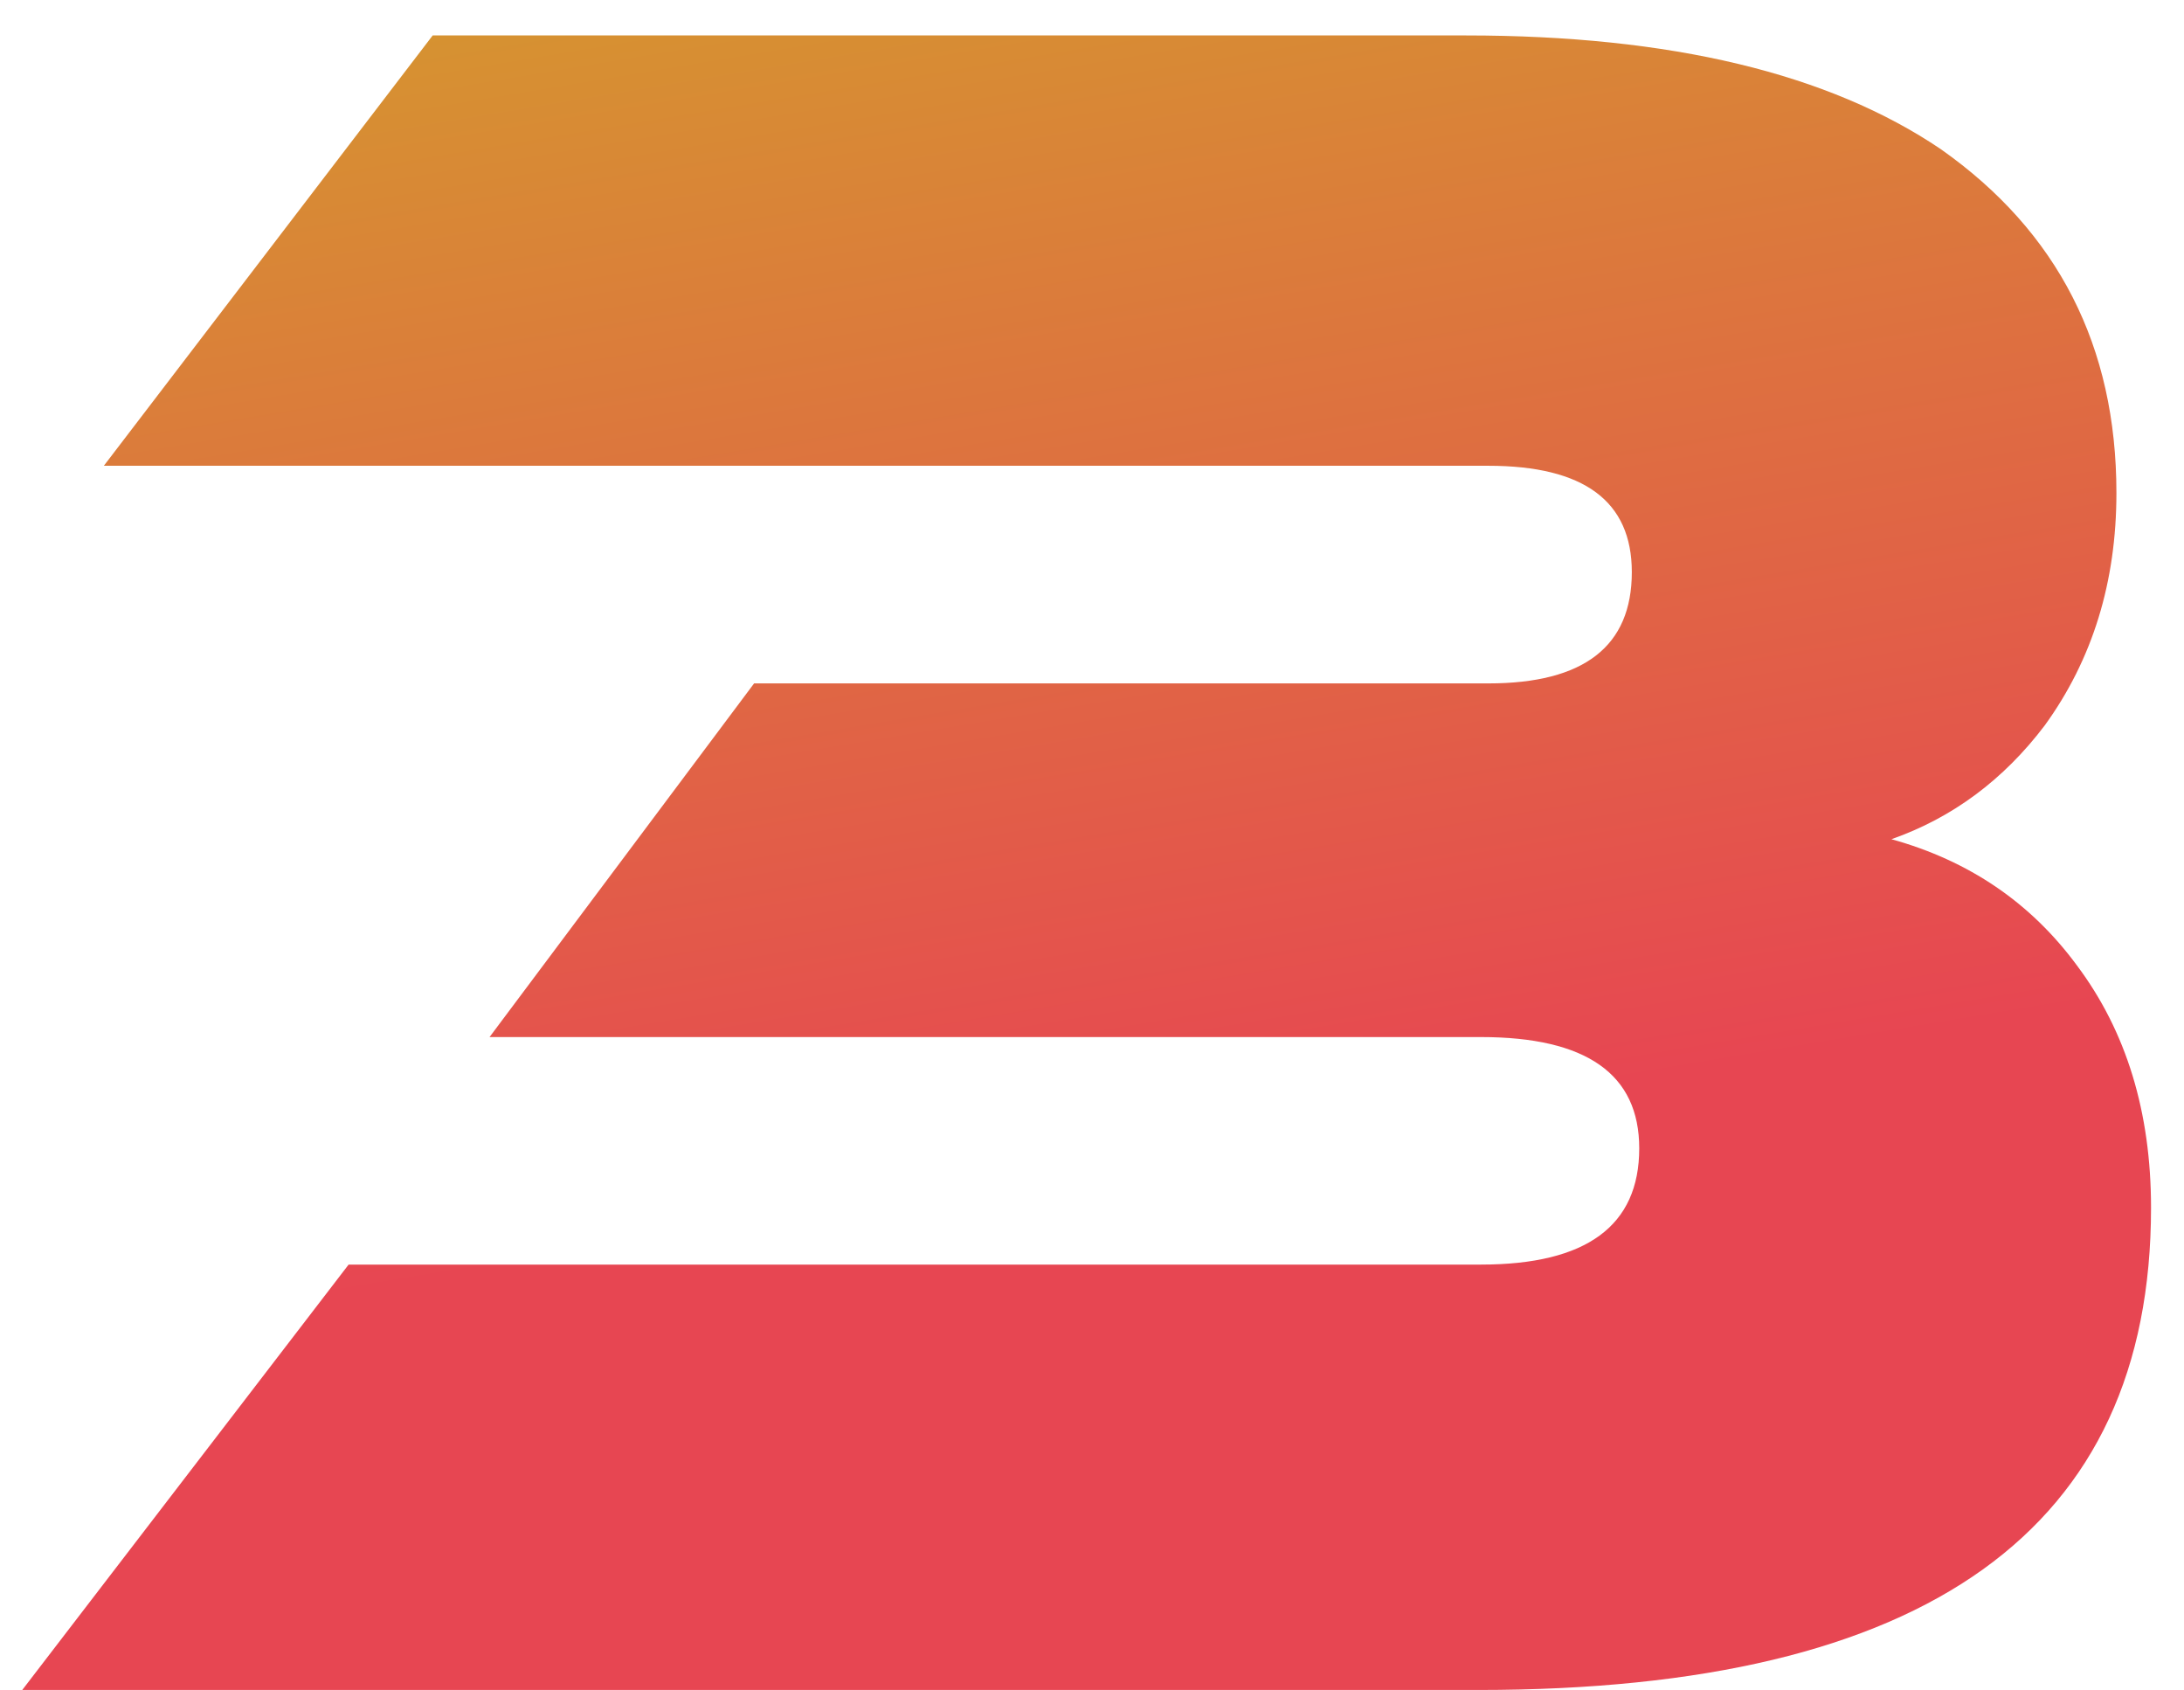 <svg width="53" height="41" viewBox="0 0 53 41" fill="none" xmlns="http://www.w3.org/2000/svg">
<path d="M8.46 30.68H35.94C38.5 30.68 39.78 29.74 39.78 27.86C39.78 26.06 38.5 25.16 35.94 25.16H11.88L18.3 16.58H36.12C38.44 16.58 39.6 15.68 39.6 13.88C39.6 12.16 38.44 11.3 36.12 11.3H2.52L10.5 0.86H35.58C40.54 0.86 44.38 1.78 47.1 3.62C49.94 5.62 51.36 8.4 51.36 11.96C51.36 14.12 50.78 16 49.62 17.6C48.62 18.92 47.38 19.84 45.9 20.36C47.78 20.88 49.28 21.9 50.4 23.42C51.6 25.02 52.2 26.98 52.2 29.3C52.2 37.1 46.76 41 35.88 41H0.54L8.46 30.68Z" fill="url(#paint0_linear_11_9526)"/>
<defs>
<linearGradient id="paint0_linear_11_9526" x1="27.5" y1="-4" x2="32.729" y2="27.379" gradientUnits="userSpaceOnUse">
<stop stop-color="#D5972F"/>
<stop offset="1" stop-color="#E74652"/>
</linearGradient>
</defs>
</svg>
